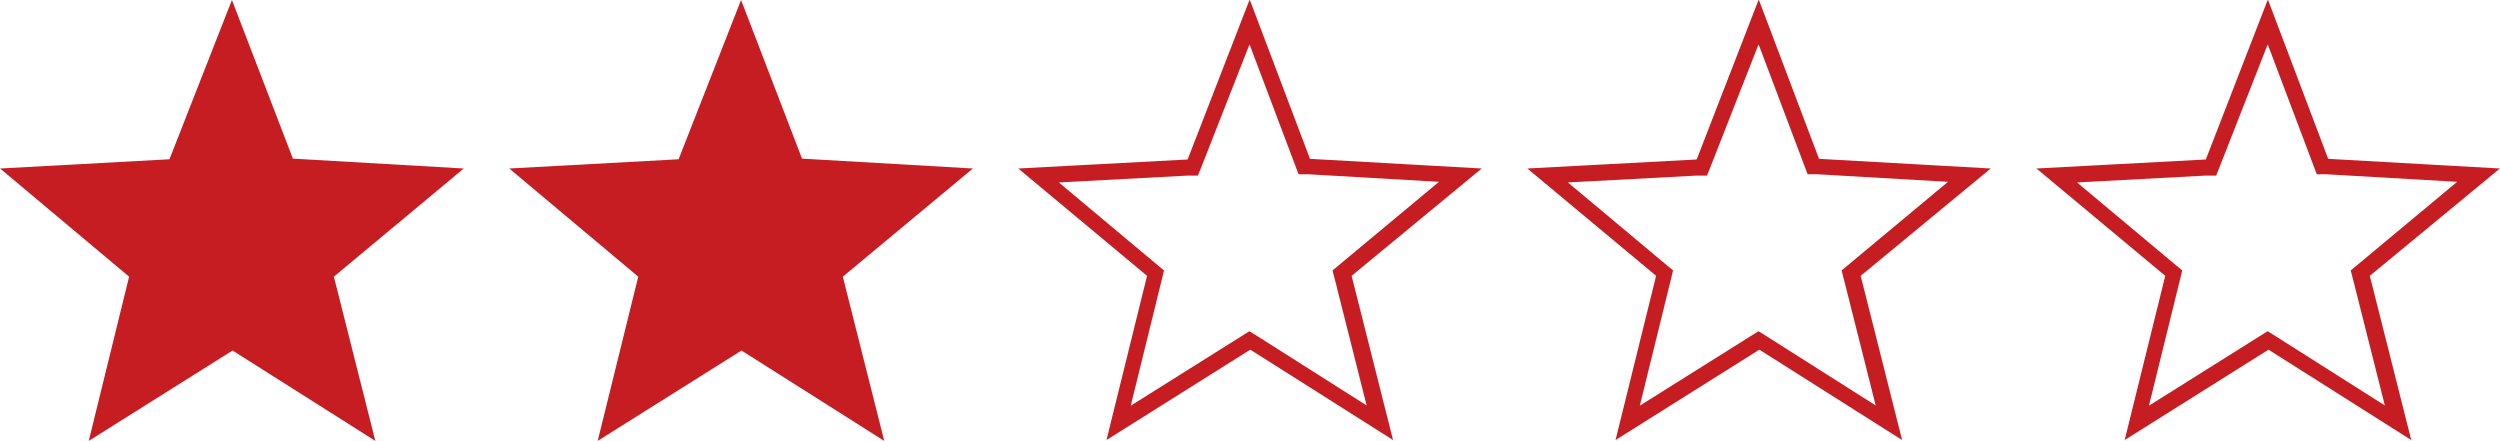 <svg id="Layer_1" data-name="Layer 1" xmlns="http://www.w3.org/2000/svg" width="116.47" height="20.54" viewBox="0 0 116.46 20.54"><defs><style>.cls-1{fill:#c61d23;}</style></defs><title>2stars</title><polygon class="cls-1" points="10.8 0 13.64 7.39 21.6 7.85 15.55 12.89 17.48 20.54 10.83 16.33 4.13 20.54 6.01 12.89 0 7.85 7.89 7.42 10.8 0"/><polygon class="cls-1" points="34.52 0 37.36 7.39 45.32 7.85 39.26 12.89 41.19 20.54 34.54 16.33 27.84 20.54 29.73 12.89 23.72 7.85 31.61 7.42 34.52 0"/><path class="cls-1" d="M105.65,2.08l2.11,5.59.17.45h.48l6.06.35-4.6,3.83-.36.3.12.46,1.47,5.83-5.06-3.21-.4-.25-.4.25-5.13,3.22,1.44-5.85.11-.45-.36-.3L96.76,8.5l6-.32h.48l.18-.45,2.21-5.63m0-2.07-2.87,7.4-7.89.42,6,5L98.98,20.5l6.7-4.21,6.65,4.21-1.93-7.65,6.06-5-8-.45L105.66,0Z"/><path class="cls-1" d="M81.93,2.08l2.11,5.59.17.45h.48l6.06.35-4.6,3.83-.36.3.12.46,1.47,5.83-5.06-3.21-.4-.25-.4.25L76.39,18.9l1.44-5.85.11-.45-.36-.3L73.04,8.5l6-.32h.48l.18-.45L81.91,2.1m0-2.07-2.87,7.4-7.89.42,6,5L75.26,20.5l6.7-4.21,6.65,4.21-1.93-7.65,6.06-5-8-.45L81.94,0Z"/><path class="cls-1" d="M58.214,2.08l2.11,5.59.17.45h.48l6.06.35-4.6,3.83-.36.3.12.46,1.47,5.83-5.06-3.21-.4-.25-.4.25-5.13,3.22,1.44-5.85.11-.45-.36-.3-4.54-3.8,6-.32h.48l.18-.45,2.21-5.63m0-2.07-2.87,7.4-7.89.42,6,5-1.89,7.65,6.7-4.21,6.65,4.21-1.93-7.65,6.06-5-8-.45-2.8-7.4Z"/></svg>